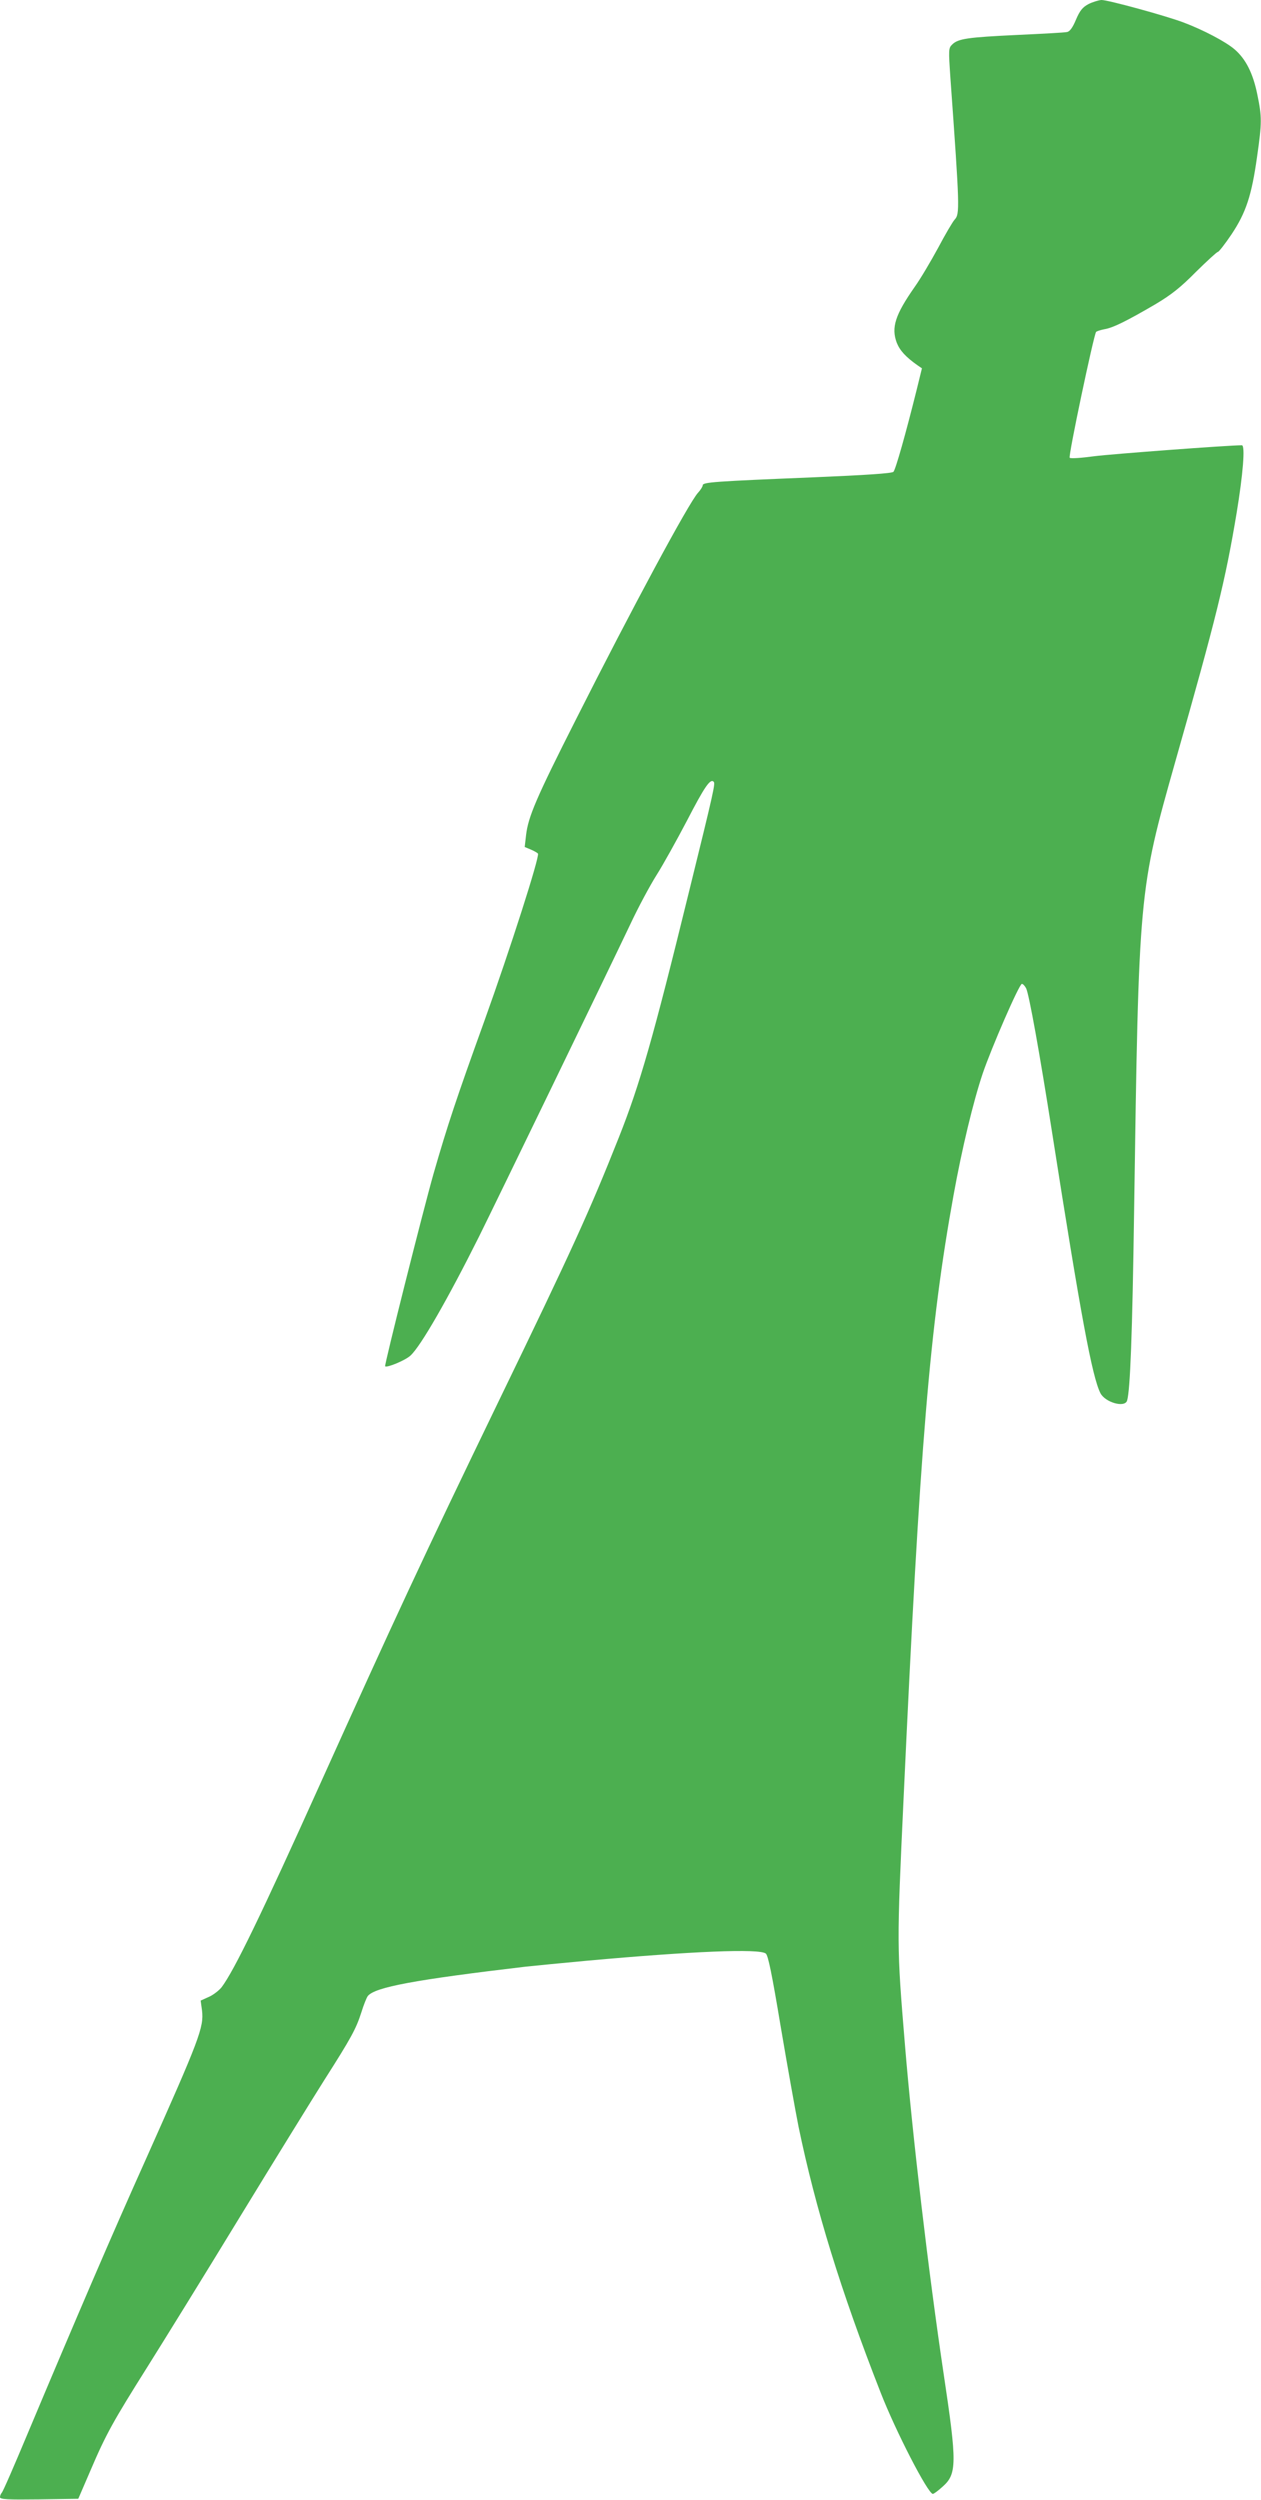 <?xml version="1.0" standalone="no"?>
<!DOCTYPE svg PUBLIC "-//W3C//DTD SVG 20010904//EN"
 "http://www.w3.org/TR/2001/REC-SVG-20010904/DTD/svg10.dtd">
<svg version="1.0" xmlns="http://www.w3.org/2000/svg"
 width="646pt" height="1280pt" viewBox="0 0 646 1280"
 preserveAspectRatio="xMidYMid meet">
<g transform="translate(0,1280) scale(0.1,-0.1)"
fill="#4caf50" stroke="none">
<path d="M5576 12779 c-30 -16 -44 -33 -64 -80 -17 -41 -32 -61 -46 -63 -12
-3 -127 -9 -256 -15 -253 -12 -302 -19 -332 -49 -19 -18 -19 -26 -9 -173 48
-667 48 -695 22 -723 -11 -12 -49 -77 -85 -145 -37 -68 -90 -158 -120 -200
-100 -143 -121 -208 -92 -286 16 -40 46 -73 107 -116 l22 -15 -27 -110 c-56
-225 -108 -409 -119 -420 -8 -8 -145 -17 -407 -28 -512 -21 -570 -25 -570 -41
0 -6 -11 -24 -24 -38 -46 -49 -340 -595 -626 -1162 -203 -401 -244 -497 -255
-591 l-7 -61 31 -13 c17 -7 34 -17 37 -21 9 -16 -142 -488 -274 -855 -145
-402 -188 -531 -261 -784 -55 -194 -253 -981 -248 -986 9 -9 105 31 130 55 52
47 191 289 351 609 85 171 655 1347 774 1597 41 88 103 203 136 255 33 52 103
178 156 279 89 172 119 216 136 198 9 -9 3 -39 -127 -566 -183 -746 -251 -984
-359 -1256 -150 -378 -240 -575 -613 -1345 -391 -808 -538 -1125 -917 -1965
-301 -668 -440 -955 -505 -1041 -13 -16 -42 -39 -65 -49 l-42 -19 7 -51 c10
-86 -13 -146 -288 -762 -170 -378 -354 -806 -607 -1408 -67 -160 -125 -294
-131 -299 -5 -6 -9 -16 -9 -23 0 -11 40 -13 200 -11 l201 3 63 146 c79 185
116 251 291 529 78 124 291 468 472 765 182 298 378 615 435 705 137 215 162
261 189 345 12 39 27 76 33 84 36 46 243 84 811 151 50 5 189 19 310 30 542
49 884 63 918 37 12 -9 31 -101 77 -377 34 -201 75 -430 91 -510 87 -420 216
-839 420 -1360 77 -198 243 -520 268 -520 5 0 28 17 51 38 72 64 73 120 5 572
-79 529 -161 1229 -199 1690 -42 508 -42 507 -7 1260 84 1816 134 2417 256
3090 43 238 101 479 149 622 44 130 187 459 201 460 6 0 15 -10 22 -23 15 -31
69 -331 133 -739 148 -945 205 -1248 247 -1333 24 -48 125 -77 137 -39 16 52
27 340 36 972 24 1639 24 1639 211 2300 210 738 256 925 314 1272 33 200 45
348 27 348 -71 0 -669 -45 -755 -56 -67 -9 -122 -13 -127 -8 -8 8 122 623 135
644 3 4 22 10 42 14 44 7 113 41 262 128 82 49 129 86 208 166 57 56 107 102
112 102 5 0 37 41 70 90 74 111 103 198 131 398 25 175 25 203 1 319 -22 108
-59 181 -116 230 -45 39 -161 100 -262 138 -93 35 -386 115 -420 115 -15 -1
-45 -10 -67 -21z"/>
</g>
</svg>
